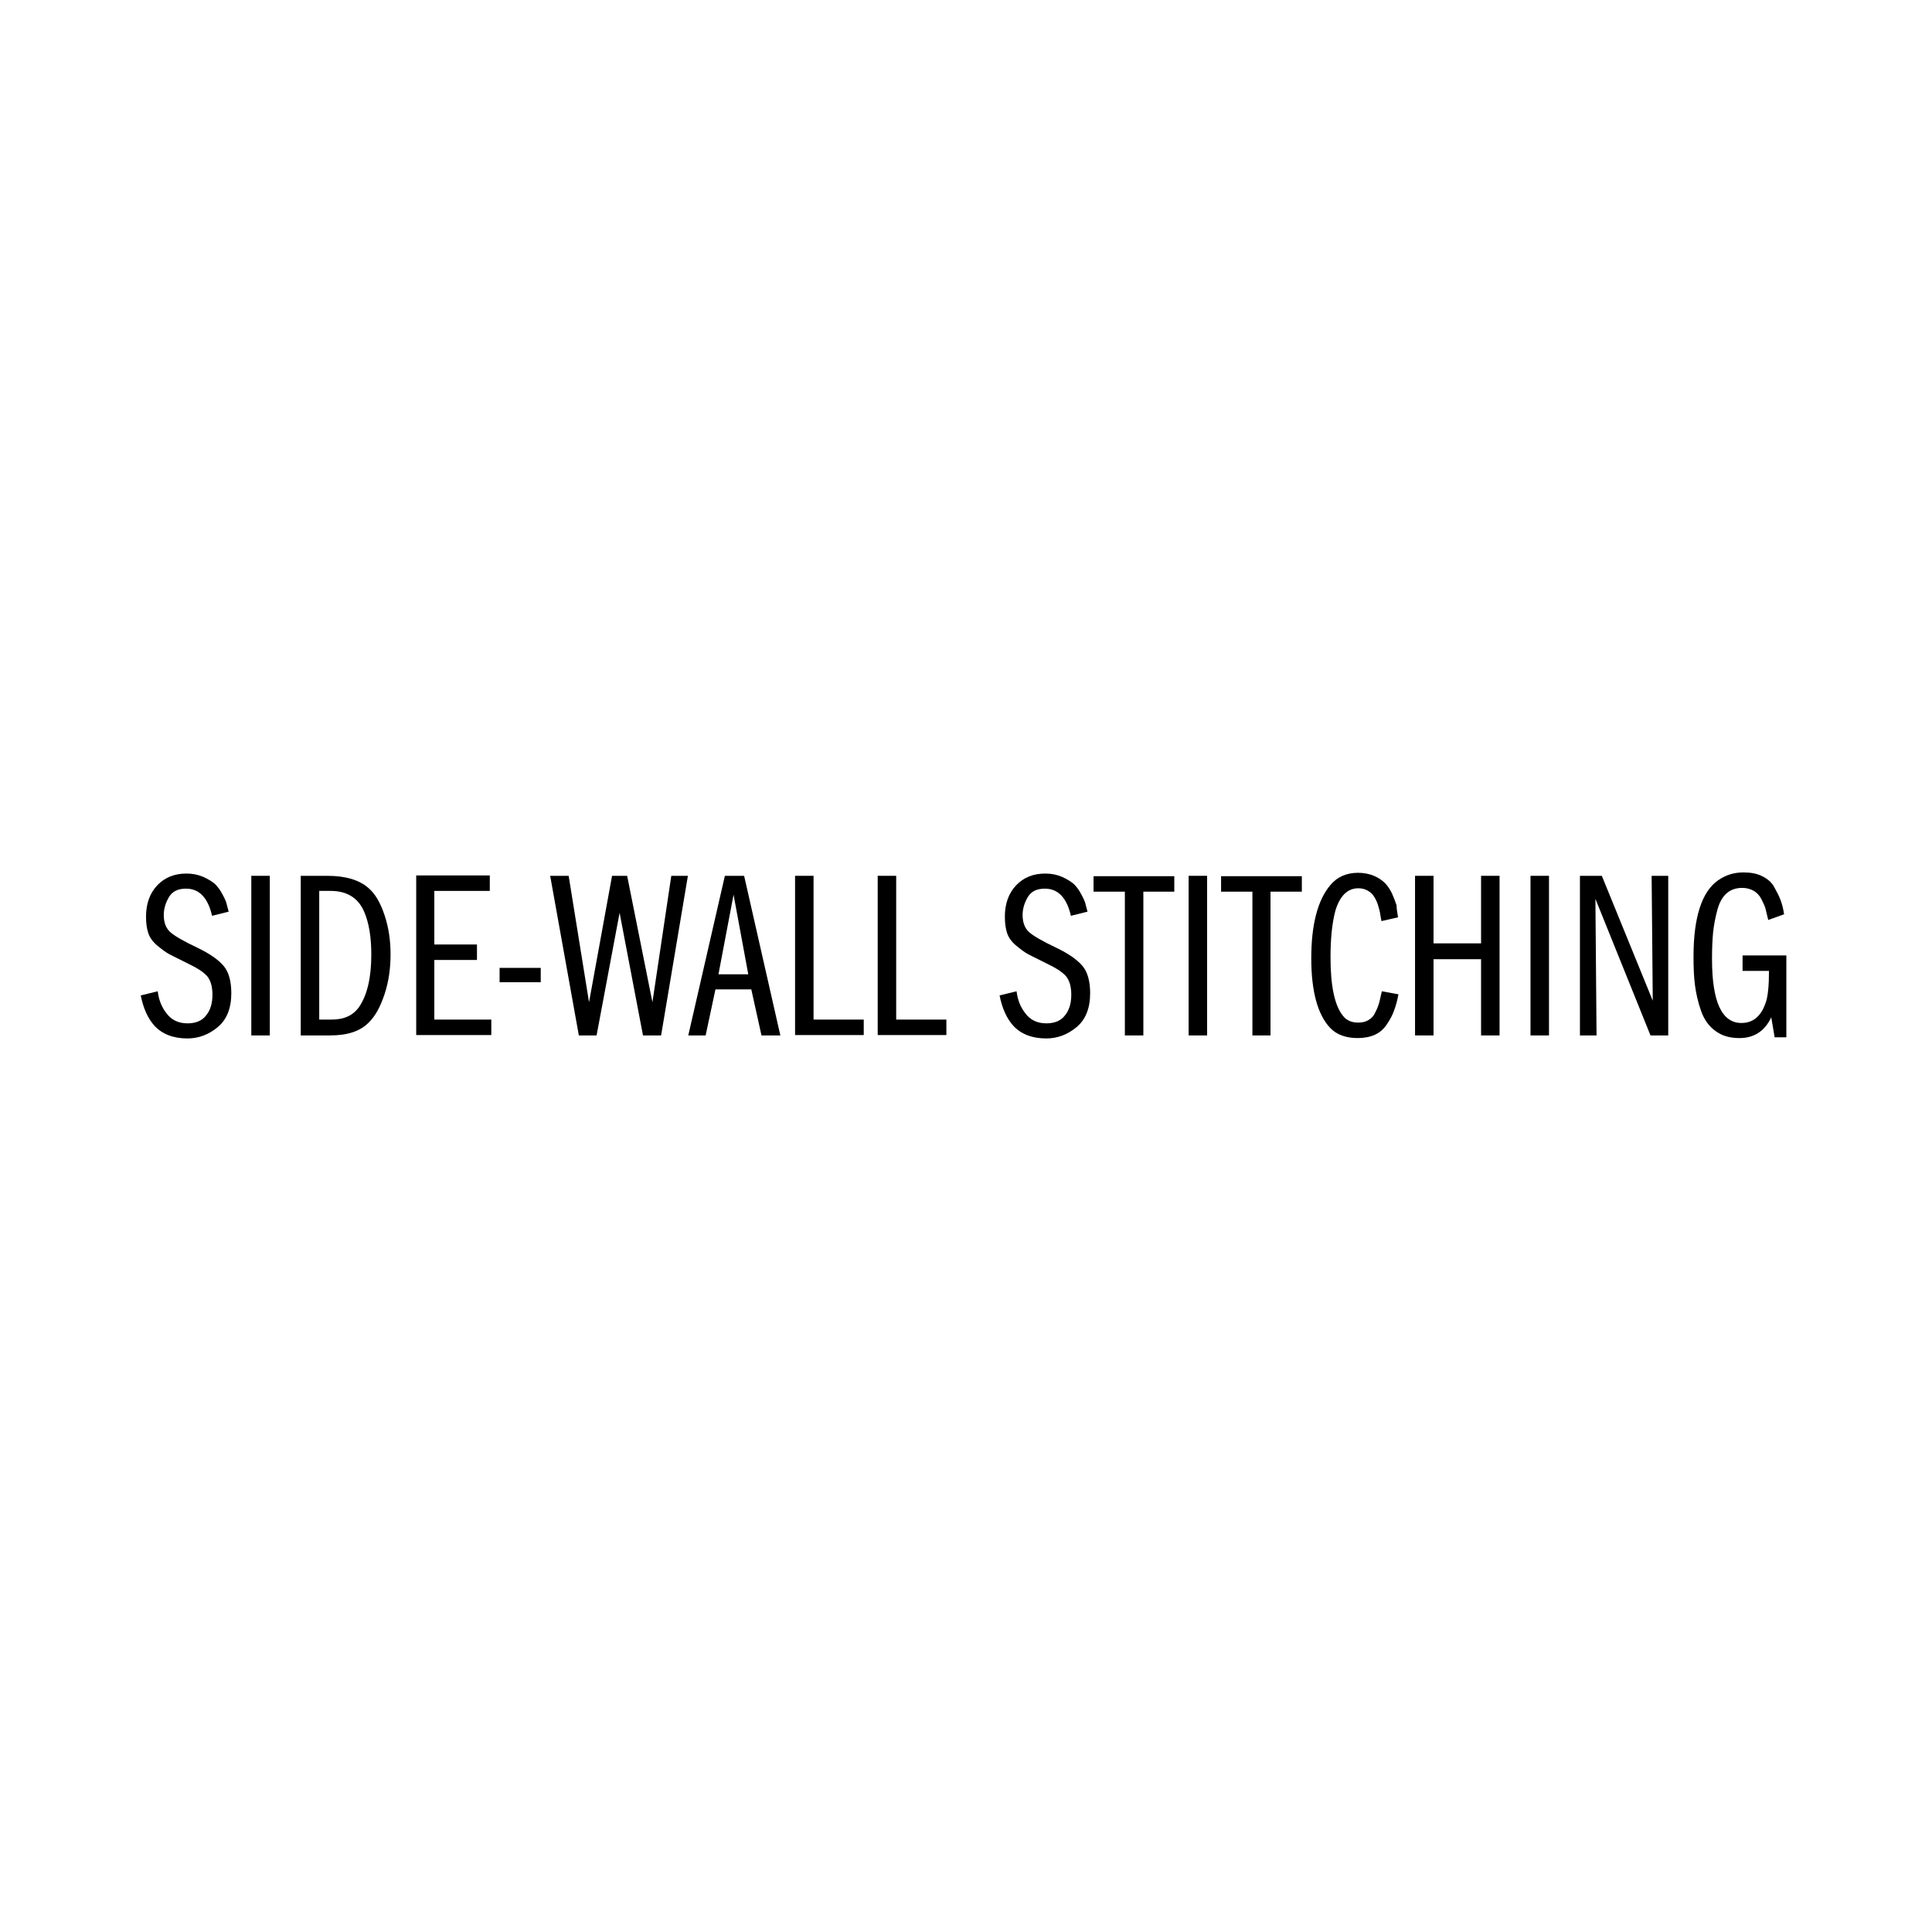<?xml version="1.0" encoding="utf-8"?>
<!-- Generator: Adobe Illustrator 23.0.0, SVG Export Plug-In . SVG Version: 6.00 Build 0)  -->
<!DOCTYPE svg PUBLIC "-//W3C//DTD SVG 1.1//EN" "http://www.w3.org/Graphics/SVG/1.1/DTD/svg11.dtd">
<svg version="1.1" id="Camada_1" xmlns:x="http://ns.adobe.com/Extensibility/1.0/" xmlns:i="http://ns.adobe.com/AdobeIllustrator/10.0/" xmlns:graph="http://ns.adobe.com/Graphs/1.0/"
	 xmlns="http://www.w3.org/2000/svg" xmlns:xlink="http://www.w3.org/1999/xlink" x="0px" y="0px" viewBox="0 0 512 512"
	 style="enable-background:new 0 0 512 512;" xml:space="preserve">
<style type="text/css">
	.st0{fill:#676766;}
</style>
<g>
	<path d="M60.6,241.6l-4.4,1.1c-1.1-4.8-3.4-7.2-6.9-7.2c-2.1,0-3.6,0.7-4.5,2.2c-0.9,1.5-1.4,3.1-1.4,4.8c0,2,0.6,3.5,1.7,4.5
		c1.1,1,3.5,2.4,7.3,4.2c3.1,1.5,5.3,3,6.8,4.7c1.4,1.6,2.1,4.1,2.1,7.3c0,4-1.2,7-3.6,9c-2.4,2-5.1,3-8,3c-3.7,0-6.7-1.1-8.8-3.4
		c-1.7-1.9-2.9-4.5-3.6-8l4.5-1.1c0.3,2.4,1.1,4.3,2.3,5.8c1.3,1.8,3.2,2.7,5.6,2.7c2.2,0,3.9-0.7,5-2.2c1.1-1.4,1.6-3.2,1.6-5.4
		c0-2.2-0.5-3.8-1.4-4.9c-1-1.1-2.5-2.1-4.6-3.1c-2.4-1.2-4.2-2.1-5.2-2.6s-2.2-1.4-3.4-2.4c-1.2-1-2-2.1-2.4-3.3
		c-0.4-1.2-0.6-2.6-0.6-4.4c0-3.4,1-6.2,3-8.3c2-2.1,4.6-3.1,7.7-3.1c1.7,0,3.1,0.3,4.5,0.9c1.3,0.6,2.3,1.2,3.1,1.9
		c0.7,0.7,1.4,1.6,2,2.8c0.6,1.1,1,2,1.1,2.6C60.2,240.1,60.4,240.8,60.6,241.6z"/>
	<path d="M66.6,274.4v-42.3h4.9v42.3H66.6z"/>
	<path d="M79.7,274.4v-42.3h7c4.9,0,8.5,1.1,10.9,3.2c1.8,1.5,3.2,3.9,4.3,7.2c1.1,3.3,1.6,6.7,1.6,10.4c0,3.8-0.5,7.3-1.6,10.6
		c-1.1,3.3-2.4,5.7-4.1,7.4c-2.3,2.4-5.7,3.5-10.4,3.5H79.7z M84.6,236.2v34h3.3c3.3,0,5.7-1.1,7.3-3.4c2.1-3.1,3.2-7.7,3.2-13.8
		c0-4.6-0.6-8.4-1.9-11.4c-1.6-3.7-4.6-5.5-8.9-5.5H84.6z"/>
	<path d="M115.1,236.2v14.1h11.3v4.1h-11.3v15.8h15.1v4.1h-19.9v-42.3h19.5v4.1H115.1z"/>
	<path d="M132.4,256.5h10.9v3.8h-10.9V256.5z"/>
	<path d="M153.4,274.4l-7.6-42.3h4.9l5.4,33.5l6.1-33.5h4l6.7,33.5l5-33.5h4.4l-7.1,42.3h-4.8l-6.2-32.5l-6.1,32.5H153.4z"/>
	<path d="M192.1,232.1h5.1l9.6,42.3h-5l-2.7-12.2h-9.5l-2.6,12.2h-4.6L192.1,232.1z M190.4,258.2h7.9l-3.9-21.1L190.4,258.2z"/>
	<path d="M210.7,274.4v-42.3h4.9v38.1h13.3v4.1H210.7z"/>
	<path d="M232.6,274.4v-42.3h4.9v38.1h13.3v4.1H232.6z"/>
	<path d="M288.2,241.6l-4.4,1.1c-1.1-4.8-3.4-7.2-6.9-7.2c-2.1,0-3.6,0.7-4.5,2.2c-0.9,1.5-1.4,3.1-1.4,4.8c0,2,0.6,3.5,1.7,4.5
		c1.1,1,3.5,2.4,7.3,4.2c3.1,1.5,5.3,3,6.8,4.7c1.4,1.6,2.1,4.1,2.1,7.3c0,4-1.2,7-3.6,9c-2.4,2-5.1,3-8,3c-3.7,0-6.7-1.1-8.8-3.4
		c-1.7-1.9-2.9-4.5-3.6-8l4.5-1.1c0.3,2.4,1.1,4.3,2.3,5.8c1.3,1.8,3.2,2.7,5.6,2.7c2.2,0,3.9-0.7,5-2.2c1.1-1.4,1.6-3.2,1.6-5.4
		c0-2.2-0.5-3.8-1.4-4.9c-1-1.1-2.5-2.1-4.6-3.1c-2.4-1.2-4.2-2.1-5.2-2.6s-2.2-1.4-3.4-2.4c-1.2-1-2-2.1-2.4-3.3
		c-0.4-1.2-0.6-2.6-0.6-4.4c0-3.4,1-6.2,3-8.3c2-2.1,4.6-3.1,7.7-3.1c1.7,0,3.1,0.3,4.5,0.9c1.3,0.6,2.3,1.2,3.1,1.9
		c0.7,0.7,1.4,1.6,2,2.8c0.6,1.1,1,2,1.1,2.6C287.8,240.1,288,240.8,288.2,241.6z"/>
	<path d="M298.1,274.4v-38.1h-8.3v-4.1h21.4v4.1H303v38.1H298.1z"/>
	<path d="M315,274.4v-42.3h4.9v42.3H315z"/>
	<path d="M331.9,274.4v-38.1h-8.3v-4.1H345v4.1h-8.3v38.1H331.9z"/>
	<path d="M370.5,243.1l-4.4,1c-0.2-1-0.3-1.7-0.4-2.3c-0.1-0.5-0.3-1.3-0.6-2.2c-0.3-0.9-0.7-1.6-1.1-2.2s-0.9-1-1.6-1.4
		c-0.7-0.4-1.5-0.6-2.4-0.6c-2.9,0-4.9,2-6.1,5.9c-0.9,3.4-1.3,7.5-1.3,12.4c0,7.6,1.1,12.8,3.3,15.5c0.9,1.2,2.3,1.8,4,1.8
		c1.1,0,2-0.2,2.8-0.7c0.7-0.4,1.4-1.1,1.8-2.1c0.5-0.9,0.8-1.8,1-2.5c0.2-0.7,0.4-1.7,0.7-3l4.4,0.8c-0.3,1.7-0.7,3.1-1.2,4.4
		c-0.4,1.2-1.1,2.4-1.9,3.6c-0.8,1.2-1.8,2.1-3.1,2.7c-1.3,0.6-2.9,0.9-4.6,0.9c-3.1,0-5.6-0.9-7.3-2.7c-3.3-3.5-5-9.7-5-18.4
		c0-9,1.7-15.5,5.1-19.5c1.8-2.1,4.2-3.2,7.3-3.2c1.6,0,3,0.3,4.2,0.8c1.2,0.5,2.2,1.2,2.9,1.9c0.7,0.7,1.4,1.7,1.9,2.8
		s0.9,2.2,1.2,3.1C370.1,240.8,370.3,241.9,370.5,243.1z"/>
	<path d="M379.9,250h12.6v-17.9h4.9v42.3h-4.9v-20.2h-12.6v20.2H375v-42.3h4.9V250z"/>
	<path d="M405.6,274.4v-42.3h4.9v42.3H405.6z"/>
	<path d="M418.7,274.4v-42.3h5.8l13.5,33.1l-0.3-33.1h4.4v42.3h-4.7l-14.6-36.2l0.3,36.2H418.7z"/>
	<path d="M473.4,253.4v21.5h-3.1l-0.9-5.3c-1.7,3.6-4.5,5.5-8.4,5.5c-2.6,0-4.7-0.6-6.4-1.9c-1.7-1.2-3-3-3.8-5.3
		c-0.8-2.3-1.3-4.5-1.6-6.7c-0.3-2.2-0.4-4.8-0.4-7.7c0-10.4,2.2-17.2,6.5-20.2c2-1.4,4.2-2.1,6.7-2.1c2,0,3.6,0.3,5,1
		c1.4,0.7,2.5,1.6,3.2,2.9s1.3,2.4,1.7,3.5c0.4,1.1,0.7,2.3,0.9,3.7l-4.2,1.5c-0.3-1.2-0.5-2.1-0.7-2.9s-0.6-1.6-1.1-2.6
		c-0.5-1-1.2-1.7-2-2.2c-0.9-0.5-1.9-0.8-3.1-0.8c-1.7,0-3.1,0.5-4.2,1.5c-1.1,1-1.9,2.5-2.4,4.4s-0.9,3.9-1.1,5.8
		c-0.2,2-0.3,4.3-0.3,7.1c0,11.4,2.6,17,7.8,17c3.2,0,5.3-1.9,6.5-5.6c0.5-1.5,0.8-4.2,0.8-8.2h-7v-4.1H473.4z"/>
</g>
</svg>
